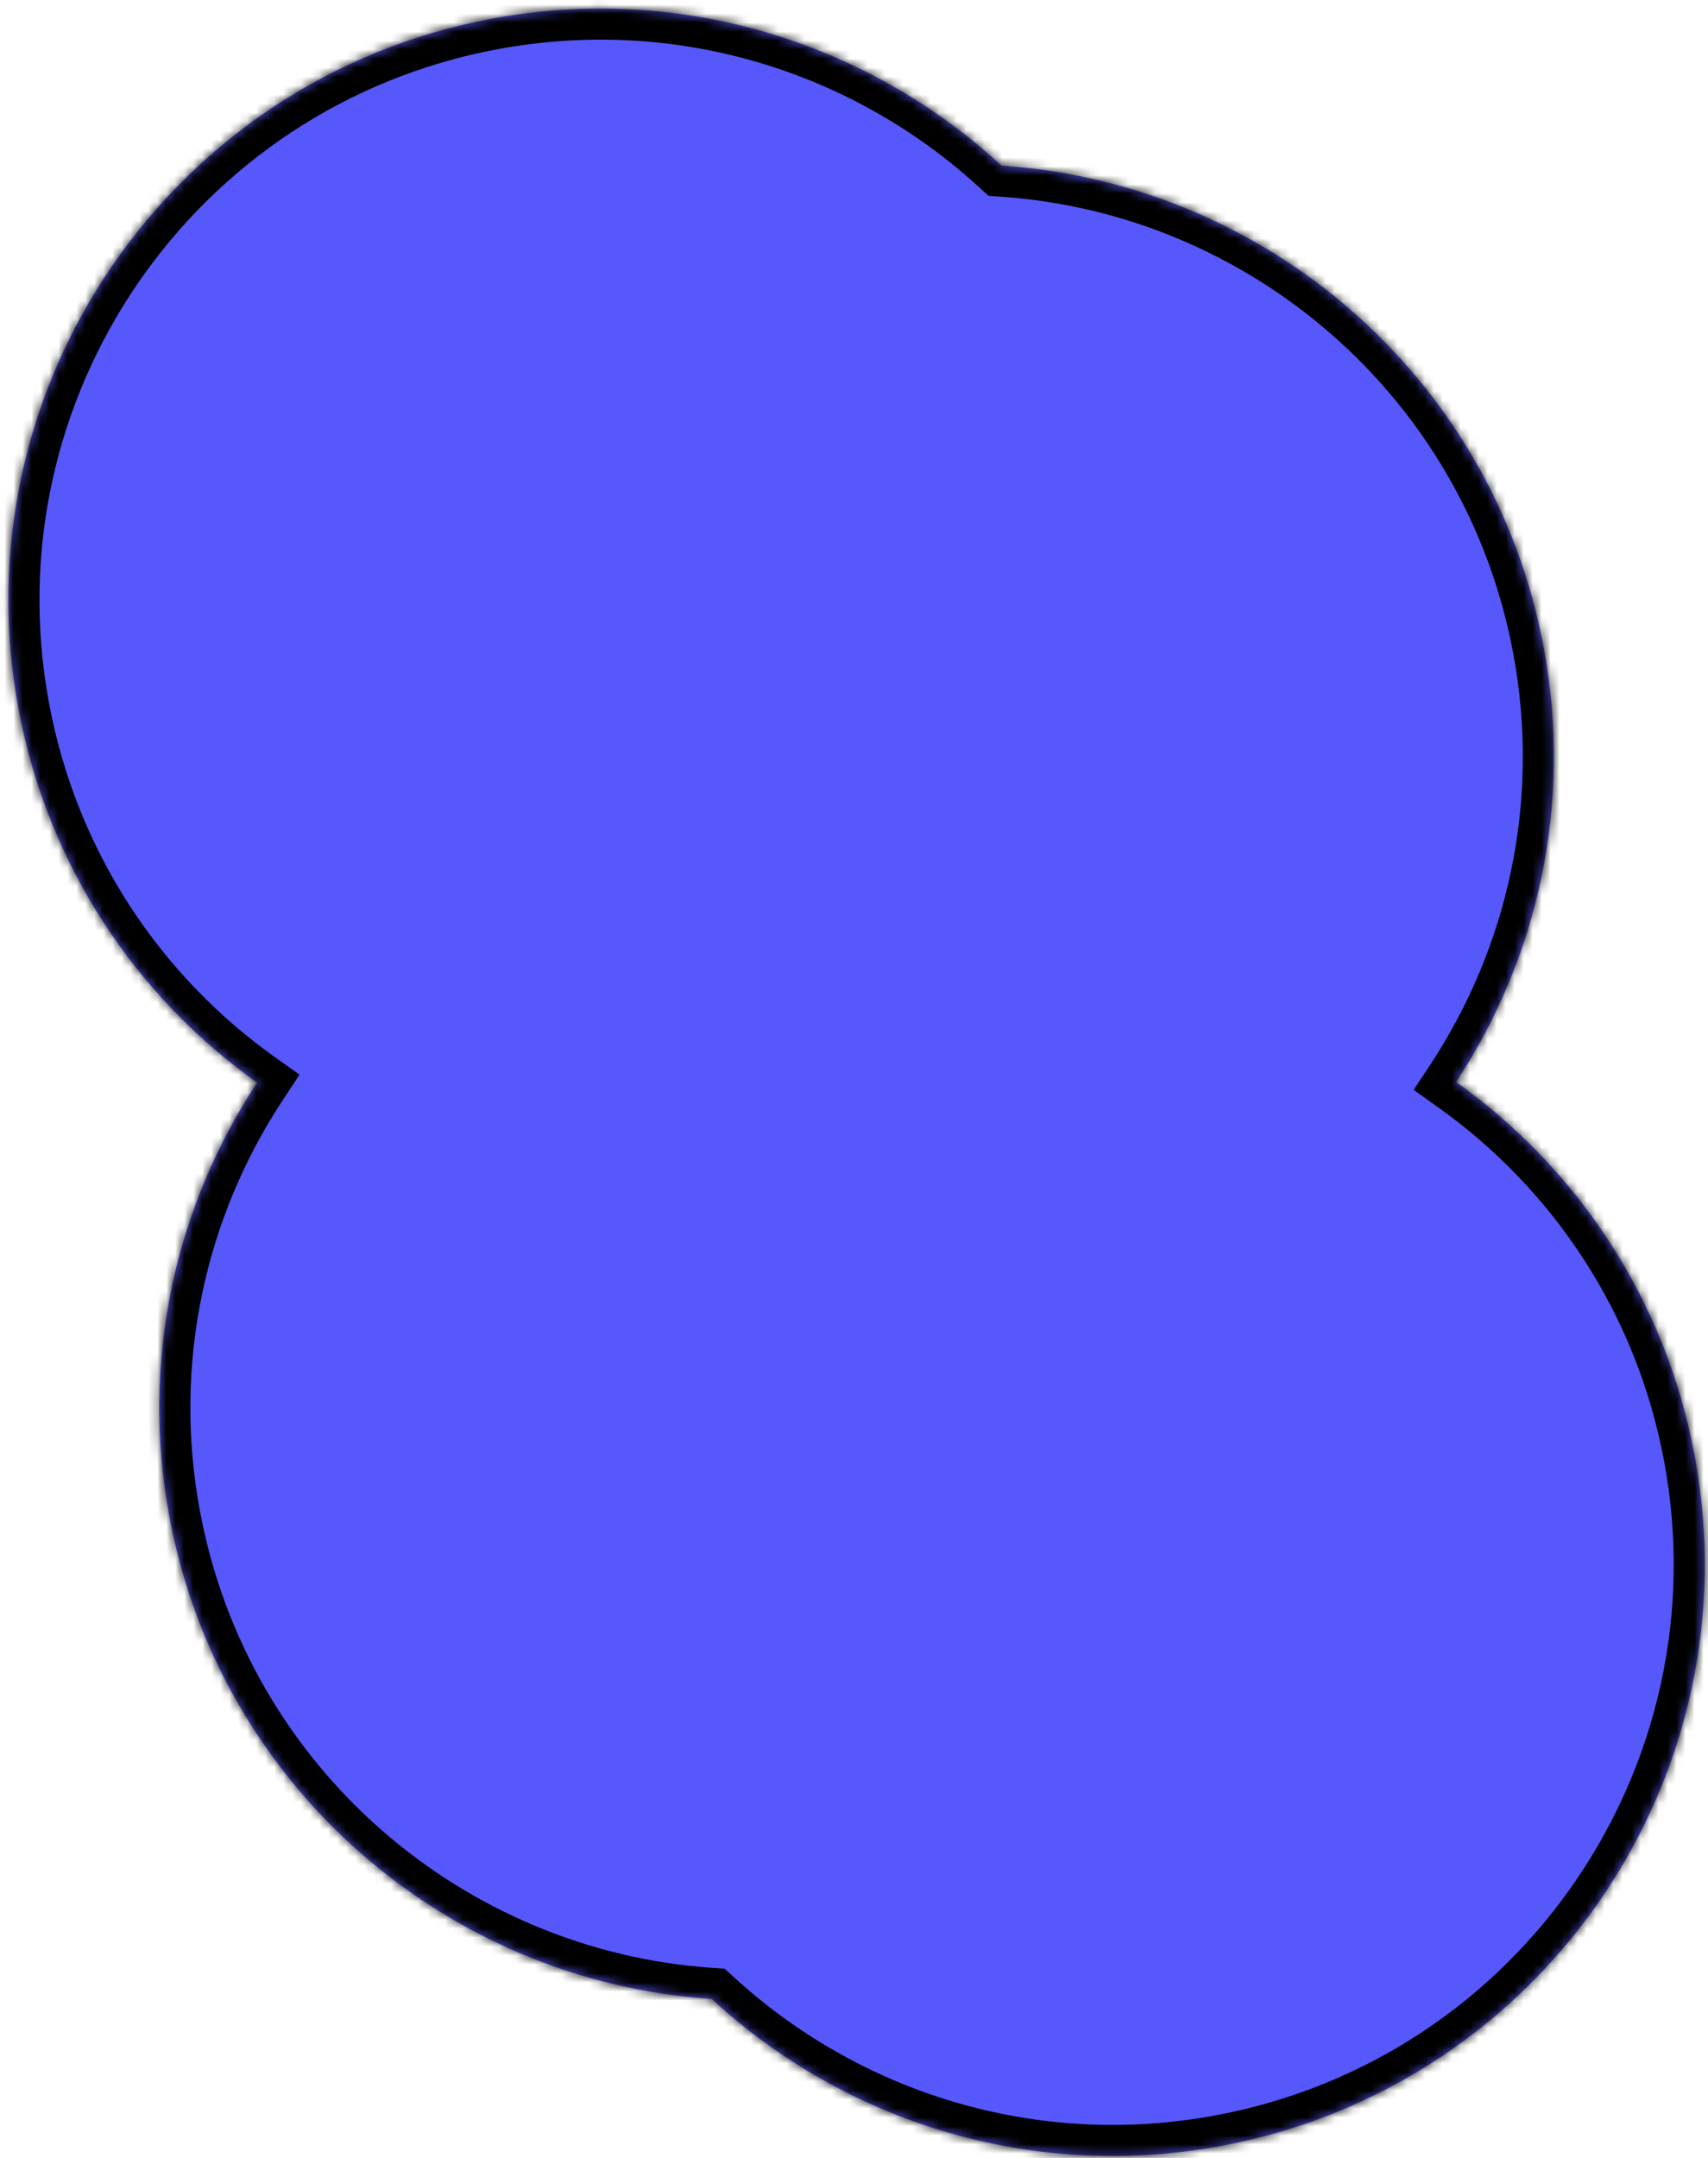 <?xml version="1.0" encoding="UTF-8"?> <svg xmlns="http://www.w3.org/2000/svg" width="190" height="240" viewBox="0 0 190 240" fill="none"><mask id="path-1-inside-1_76_335" fill="white"><path fill-rule="evenodd" clip-rule="evenodd" d="M28.603 120.404C15.196 110.866 5.327 96.319 2.067 78.867C-4.608 43.137 18.945 8.761 54.675 2.086C75.906 -1.88 96.659 4.827 111.406 18.42C140.691 20.349 166.089 41.841 171.726 72.018C174.986 89.47 171.035 106.599 161.975 120.335C175.383 129.873 185.252 144.42 188.512 161.872C195.187 197.602 171.634 231.978 135.904 238.652C114.672 242.619 93.919 235.912 79.172 222.319C49.888 220.389 24.49 198.898 18.853 168.72C15.592 151.269 19.544 134.14 28.603 120.404Z"></path></mask><path fill-rule="evenodd" clip-rule="evenodd" d="M28.603 120.404C15.196 110.866 5.327 96.319 2.067 78.867C-4.608 43.137 18.945 8.761 54.675 2.086C75.906 -1.88 96.659 4.827 111.406 18.42C140.691 20.349 166.089 41.841 171.726 72.018C174.986 89.47 171.035 106.599 161.975 120.335C175.383 129.873 185.252 144.42 188.512 161.872C195.187 197.602 171.634 231.978 135.904 238.652C114.672 242.619 93.919 235.912 79.172 222.319C49.888 220.389 24.49 198.898 18.853 168.72C15.592 151.269 19.544 134.14 28.603 120.404Z" fill="#5658FB"></path><path d="M28.603 120.404L31.486 122.306L33.322 119.523L30.605 117.59L28.603 120.404ZM111.406 18.42L109.065 20.959L109.962 21.786L111.179 21.866L111.406 18.42ZM161.975 120.335L159.092 118.433L157.256 121.216L159.973 123.149L161.975 120.335ZM79.172 222.319L81.513 219.779L80.616 218.952L79.399 218.872L79.172 222.319ZM30.605 117.59C17.898 108.549 8.551 94.77 5.462 78.233L-1.329 79.501C2.103 97.868 12.494 113.182 26.601 123.218L30.605 117.59ZM5.462 78.233C-0.863 44.378 21.455 11.806 55.309 5.481L54.041 -1.309C16.436 5.716 -8.354 41.896 -1.329 79.501L5.462 78.233ZM55.309 5.481C75.424 1.724 95.085 8.073 109.065 20.959L113.747 15.88C98.233 1.581 76.388 -5.484 54.041 -1.309L55.309 5.481ZM111.179 21.866C138.928 23.694 162.99 44.063 168.331 72.652L175.121 71.384C169.187 39.618 142.454 17.004 111.633 14.973L111.179 21.866ZM168.331 72.652C171.42 89.19 167.679 105.414 159.092 118.433L164.859 122.236C174.391 107.784 178.552 89.75 175.121 71.384L168.331 72.652ZM159.973 123.149C172.681 132.189 182.028 145.969 185.117 162.506L191.907 161.238C188.476 142.871 178.085 127.556 163.978 117.52L159.973 123.149ZM185.117 162.506C191.442 196.361 169.124 228.933 135.269 235.257L136.538 242.048C174.143 235.022 198.933 198.843 191.907 161.238L185.117 162.506ZM135.269 235.257C115.155 239.015 95.493 232.665 81.513 219.779L76.831 224.858C92.345 239.158 114.19 246.223 136.538 242.048L135.269 235.257ZM79.399 218.872C51.651 217.044 27.589 196.675 22.248 168.086L15.457 169.355C21.392 201.12 48.125 223.734 78.945 225.765L79.399 218.872ZM22.248 168.086C19.158 151.549 22.9 135.324 31.486 122.306L25.72 118.502C16.188 132.955 12.026 150.988 15.457 169.355L22.248 168.086Z" fill="black" mask="url(#path-1-inside-1_76_335)"></path></svg> 